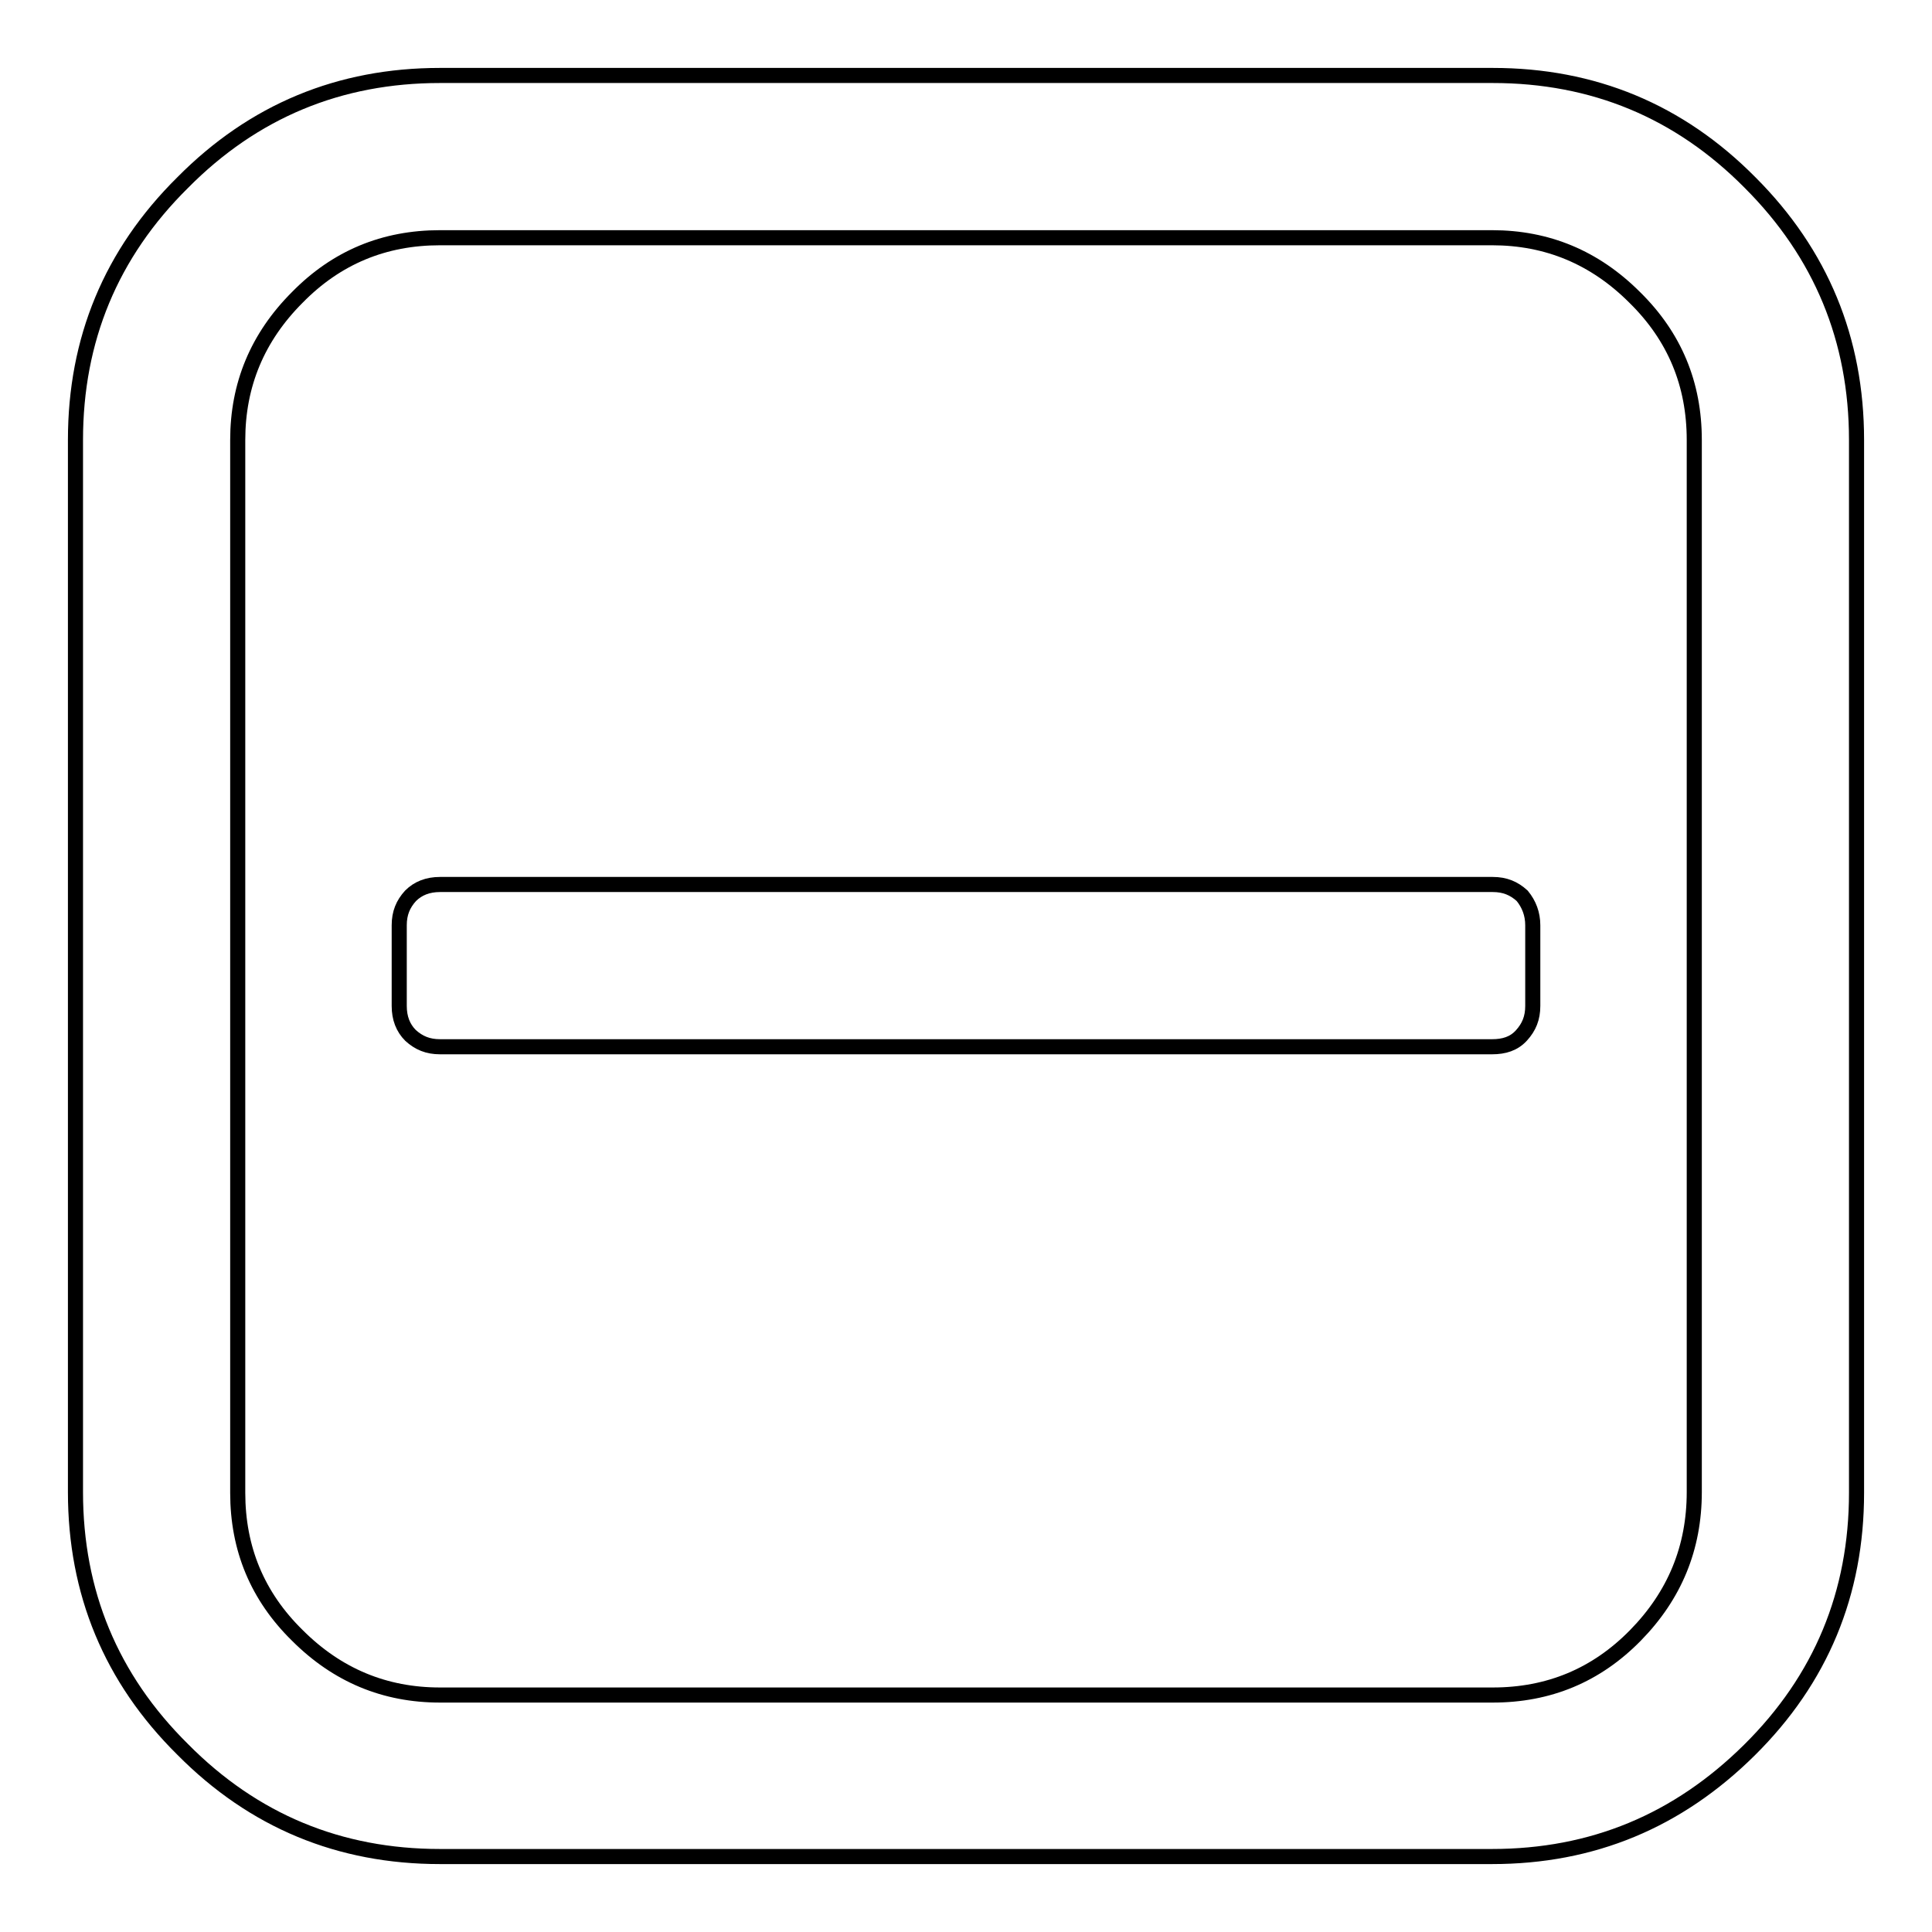 <?xml version="1.0" encoding="utf-8"?>
<!-- Svg Vector Icons : http://www.onlinewebfonts.com/icon -->
<!DOCTYPE svg PUBLIC "-//W3C//DTD SVG 1.1//EN" "http://www.w3.org/Graphics/SVG/1.1/DTD/svg11.dtd">
<svg version="1.1" xmlns="http://www.w3.org/2000/svg" xmlns:xlink="http://www.w3.org/1999/xlink" x="0px" y="0px" viewBox="0 0 256 256" enable-background="new 0 0 256 256" xml:space="preserve">
<g> <path stroke-width="2" fill-opacity="0" stroke="#000000"  d="M203.1,122.6v10.7c0,1.6-0.5,2.8-1.5,3.9s-2.3,1.5-3.9,1.5H58.3c-1.6,0-2.8-0.5-3.9-1.5 c-1-1-1.5-2.3-1.5-3.9v-10.7c0-1.6,0.5-2.8,1.5-3.9c1-1,2.3-1.5,3.9-1.5h139.5c1.6,0,2.8,0.5,3.9,1.5 C202.6,119.8,203.1,121.1,203.1,122.6z M224.5,197.7V58.3c0-7.4-2.6-13.7-7.9-18.9c-5.3-5.3-11.6-7.9-18.9-7.9H58.3 c-7.4,0-13.7,2.6-18.9,7.9c-5.3,5.3-7.9,11.6-7.9,18.9v139.5c0,7.4,2.6,13.7,7.9,18.9c5.3,5.3,11.6,7.9,18.9,7.9h139.5 c7.4,0,13.7-2.6,18.9-7.9C221.9,211.4,224.5,205.1,224.5,197.7L224.5,197.7z M246,58.3v139.5c0,13.3-4.7,24.7-14.2,34.1 S211,246,197.7,246H58.3c-13.3,0-24.7-4.7-34.1-14.2C14.7,222.4,10,211,10,197.7V58.3c0-13.3,4.7-24.7,14.2-34.1 C33.6,14.7,45,10,58.3,10h139.5c13.3,0,24.7,4.7,34.1,14.2C241.3,33.6,246,45,246,58.3L246,58.3z"/></g>
</svg>